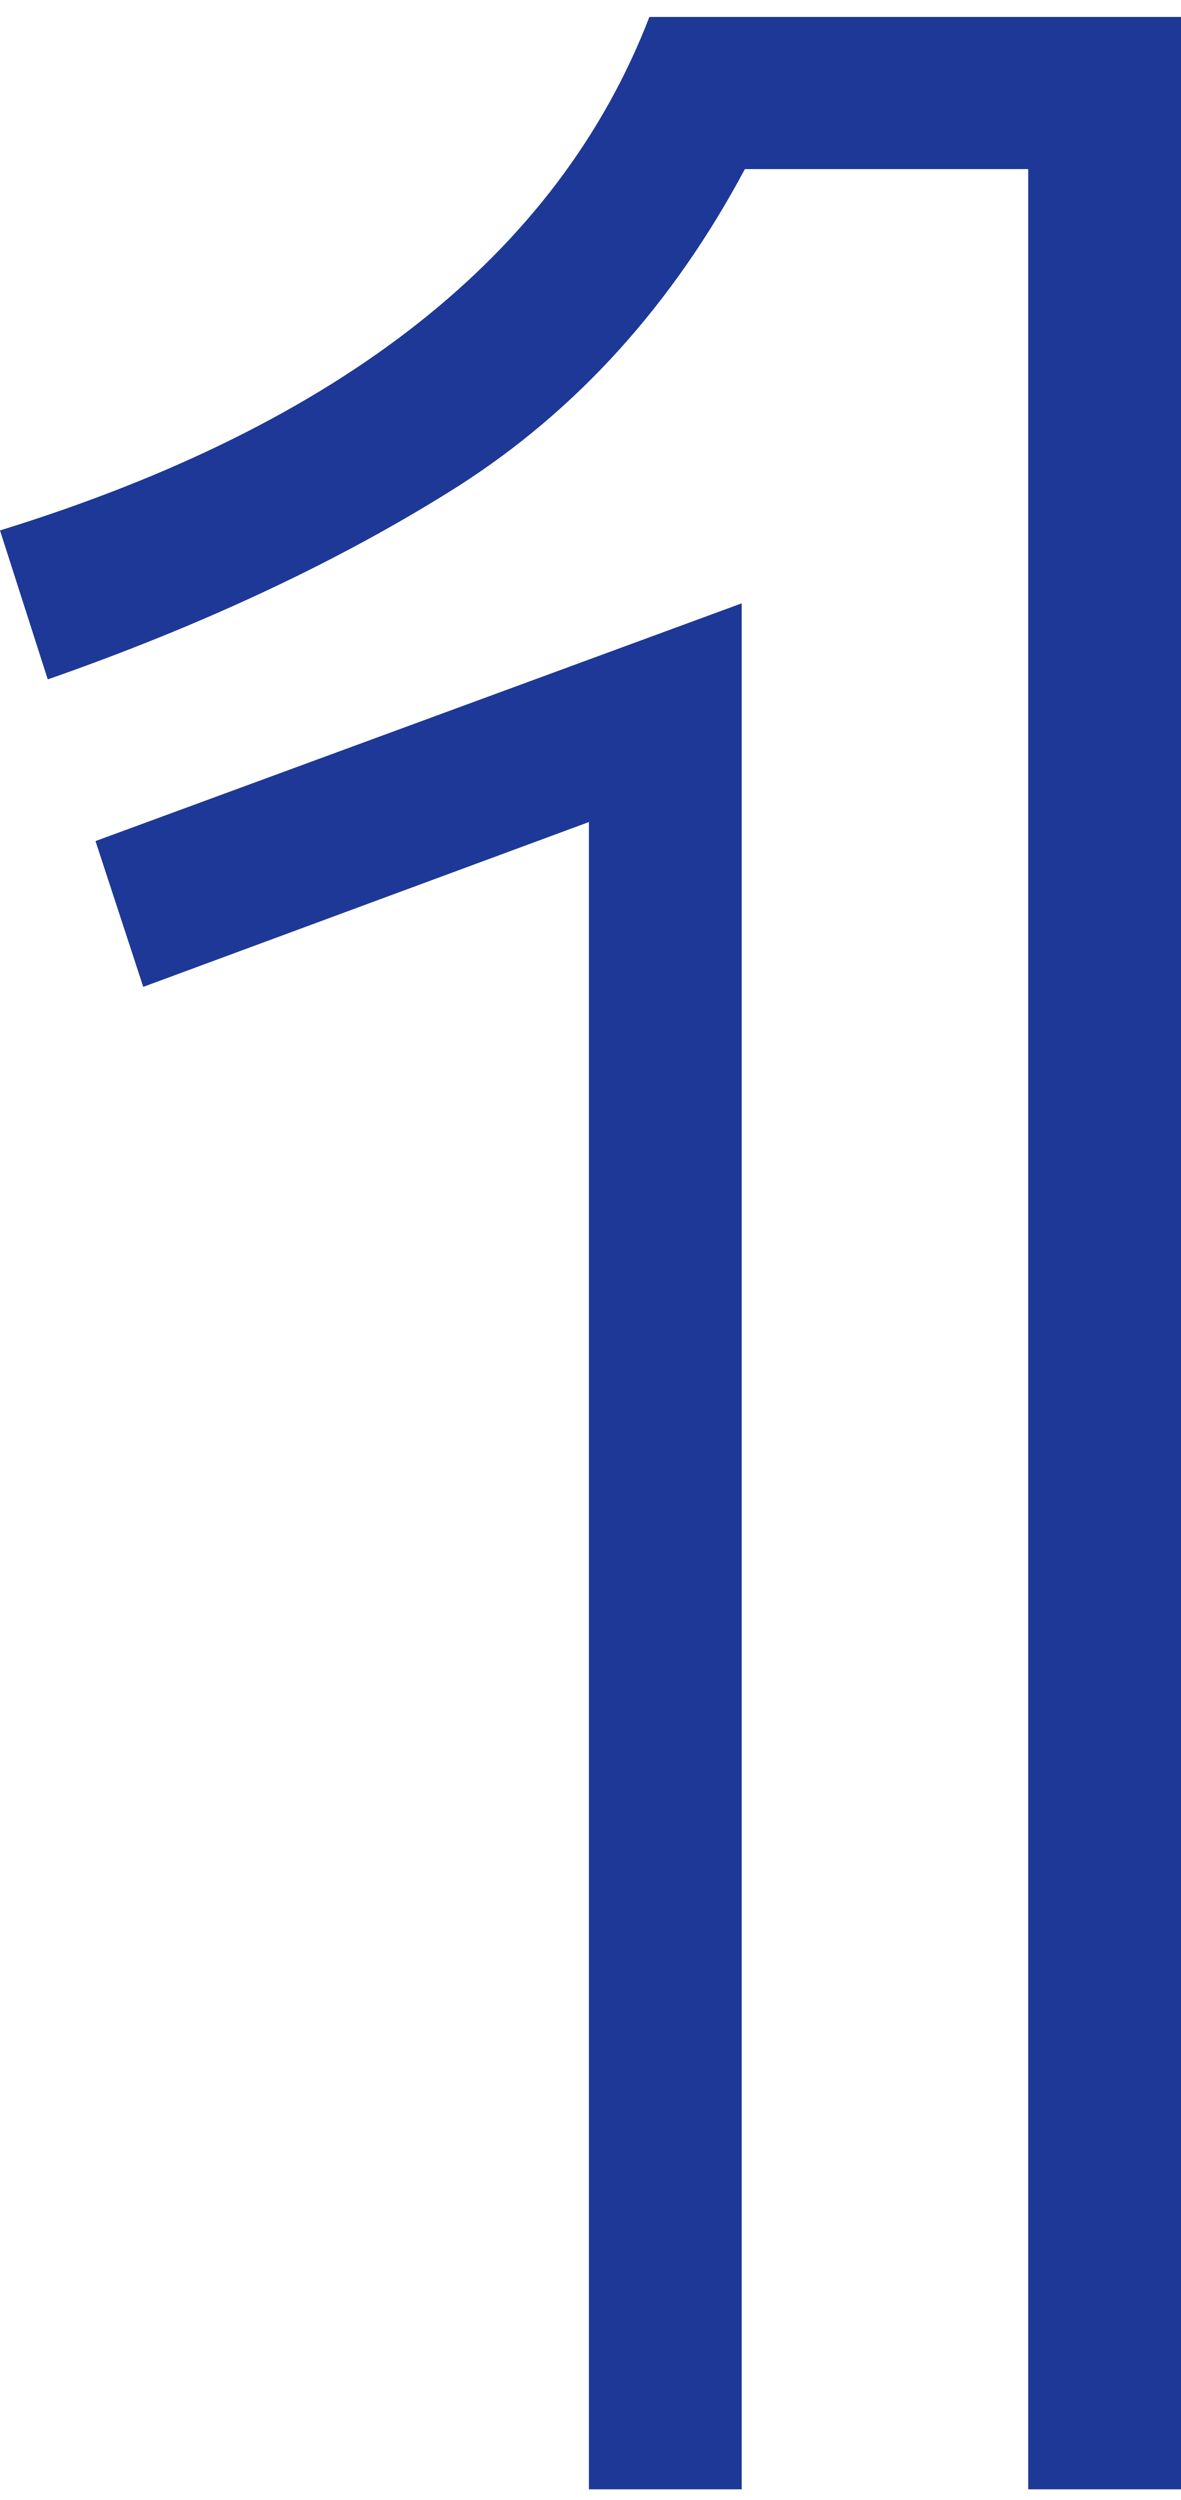 <svg width="43" height="91" viewBox="0 0 43 91" fill="none" xmlns="http://www.w3.org/2000/svg">
<path d="M37.437 6.155H27.121C24.494 11.078 21.017 14.924 16.69 17.694C12.44 20.386 7.456 22.732 1.739 24.732L0 19.309C12.44 15.463 20.322 9.232 23.644 0.617H43V90.617H37.437V6.155ZM21.442 29.924L5.216 35.924L3.477 30.617L27.005 21.963V90.617H21.442V29.924Z" fill="#1D3897"/>
</svg>
